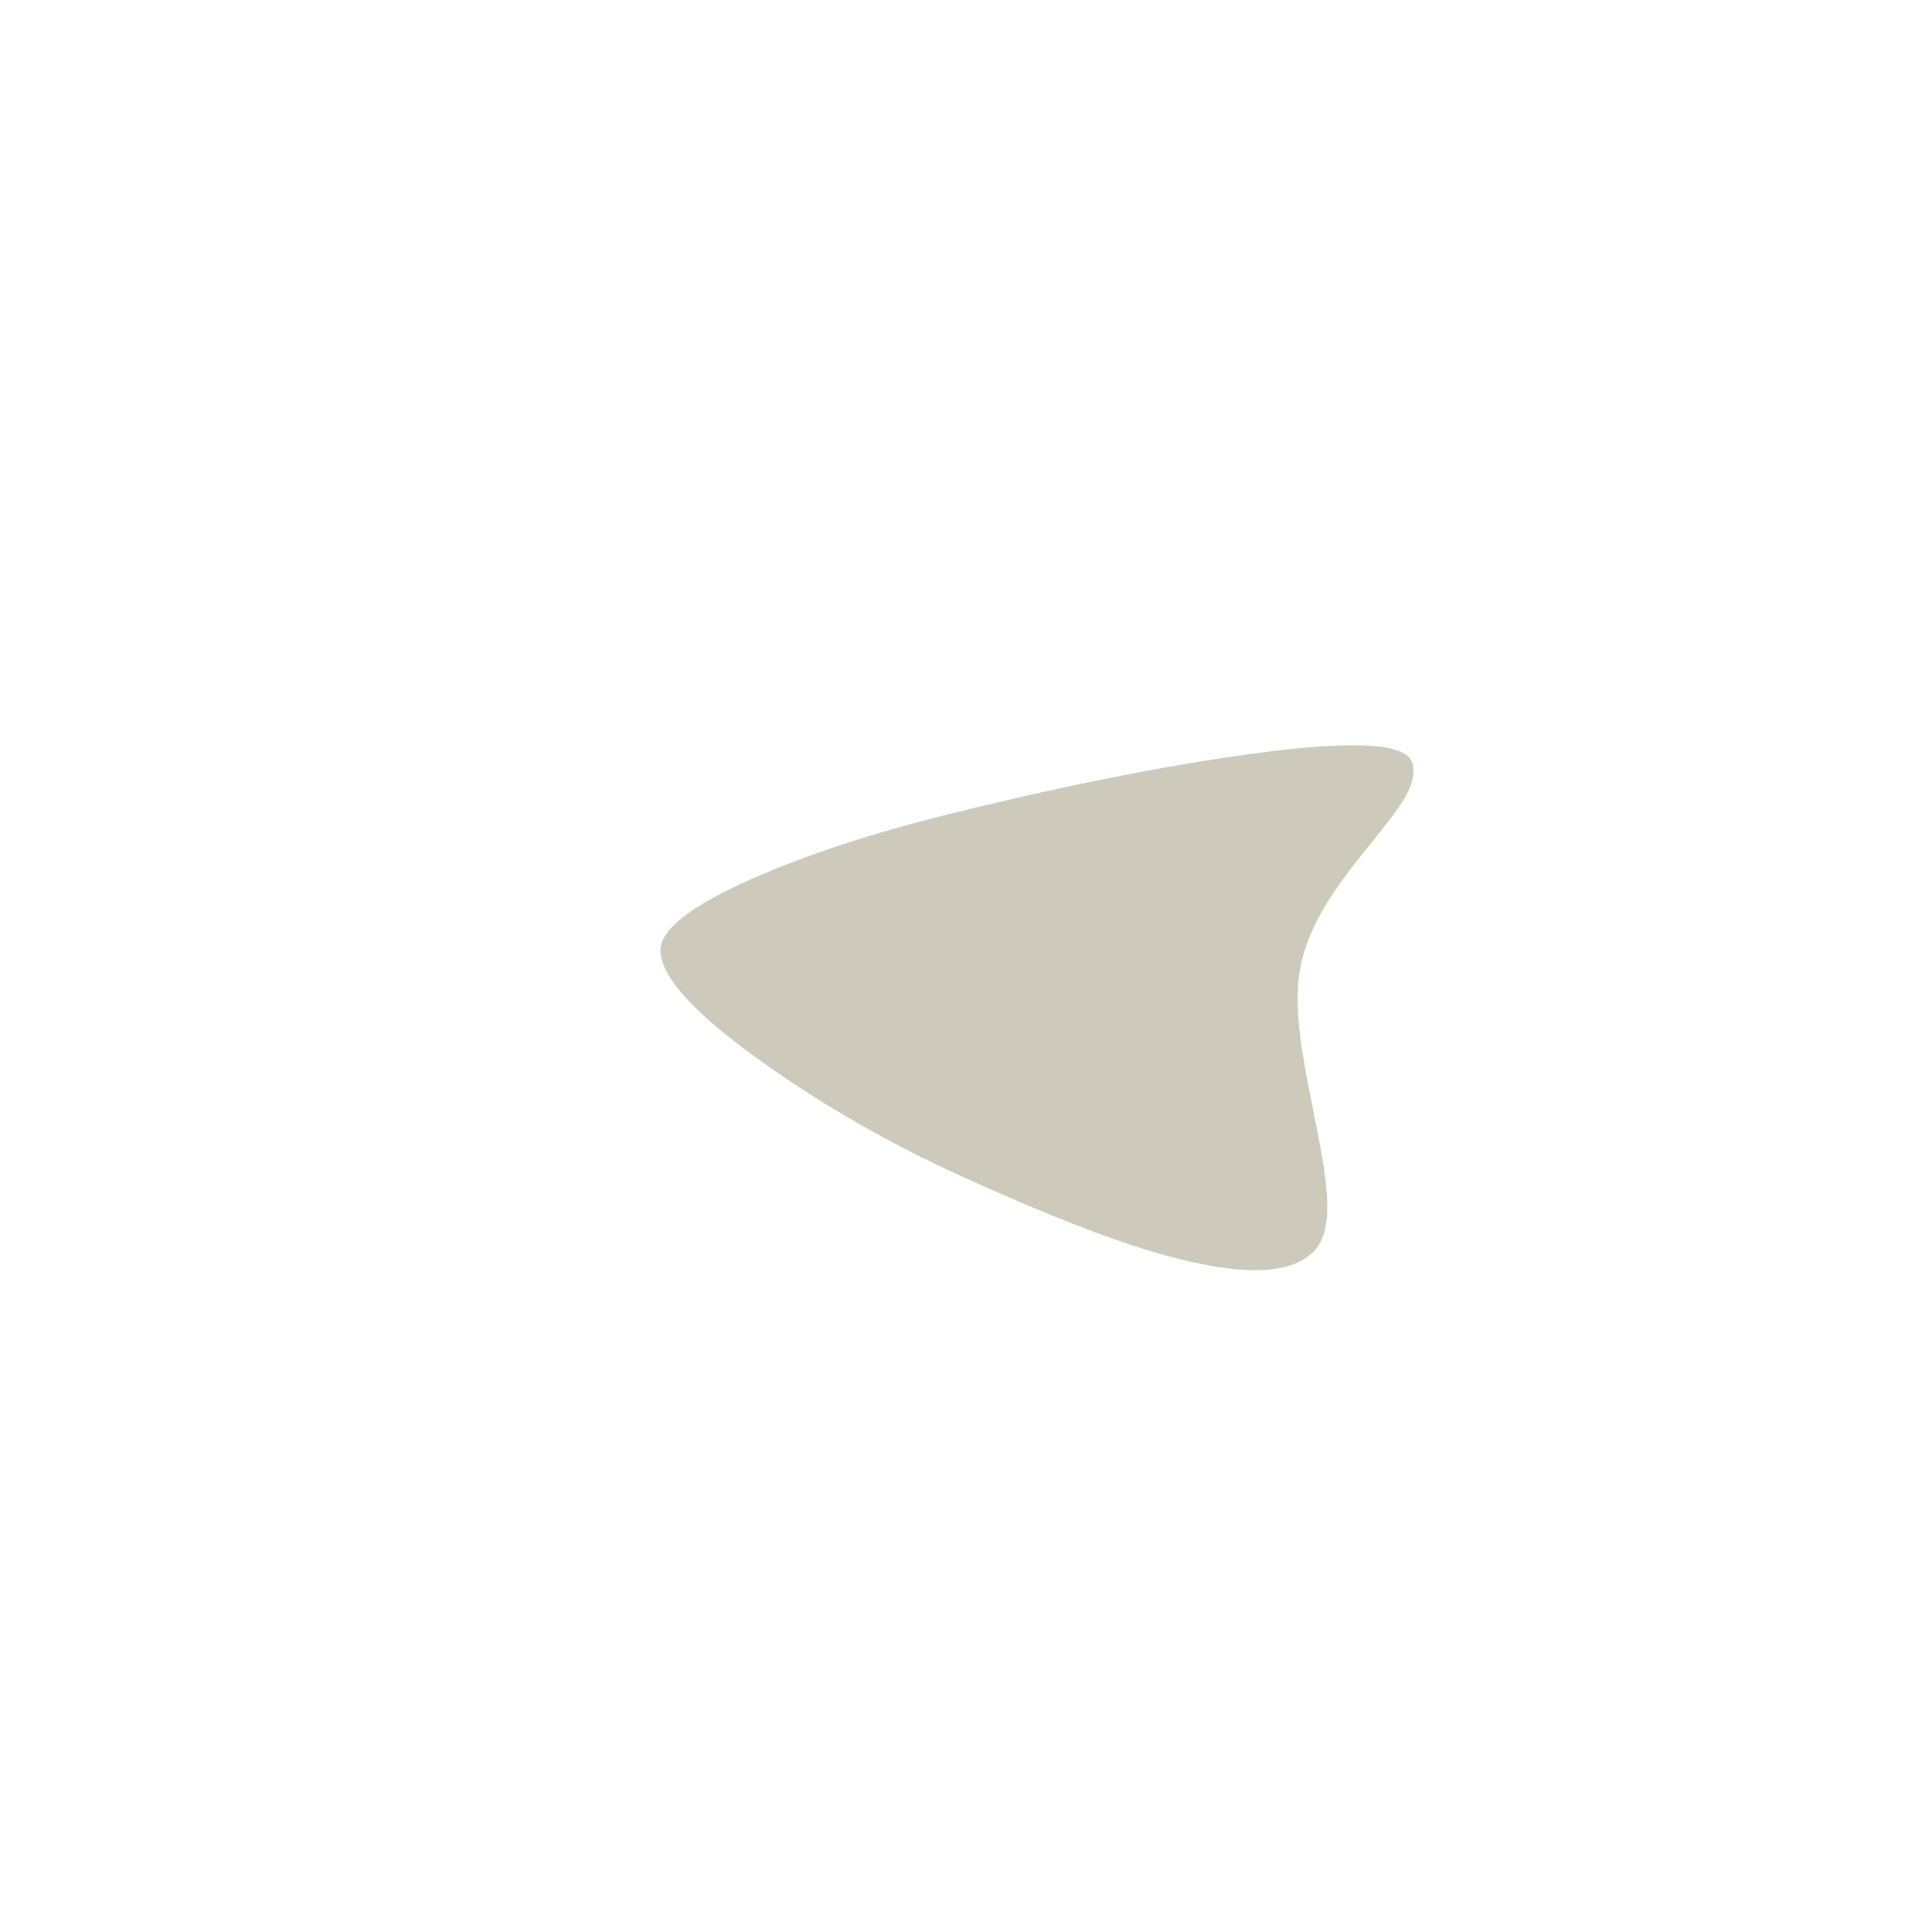 <?xml version="1.0" encoding="utf-8"?><svg xmlns:xlink="http://www.w3.org/1999/xlink" id="Scene_1" image-rendering="auto" baseProfile="basic" version="1.1" x="0px" y="0px" width="600" height="600" viewBox="0 0 600 600" xmlns="http://www.w3.org/2000/svg"><g id="Scene 1_0.0"><path fill="#CDC9BB" d="M425.35,262.4Q433.8,252 436.2,247.9 440.3,240.85 438.35,236.35 434.4,227.3 382.75,234.95 343.3,240.75 294.45,252.9 259.05,261.7 234.05,272.7 205.1,285.4 205.1,295.1 205.1,307.45 237.25,330.2 265.25,350.1 297.95,365 337.1,382.9 361.15,389.65 398.2,400.05 408.55,388 412.65,383.25 412.15,372.3 411.85,364.8 408.75,349.45 404.9,330.35 404.05,324 402.1,309.7 403.8,300.65 405.65,290.75 412.4,279.95 416.5,273.3 425.35,262.4"/></g><defs/></svg>